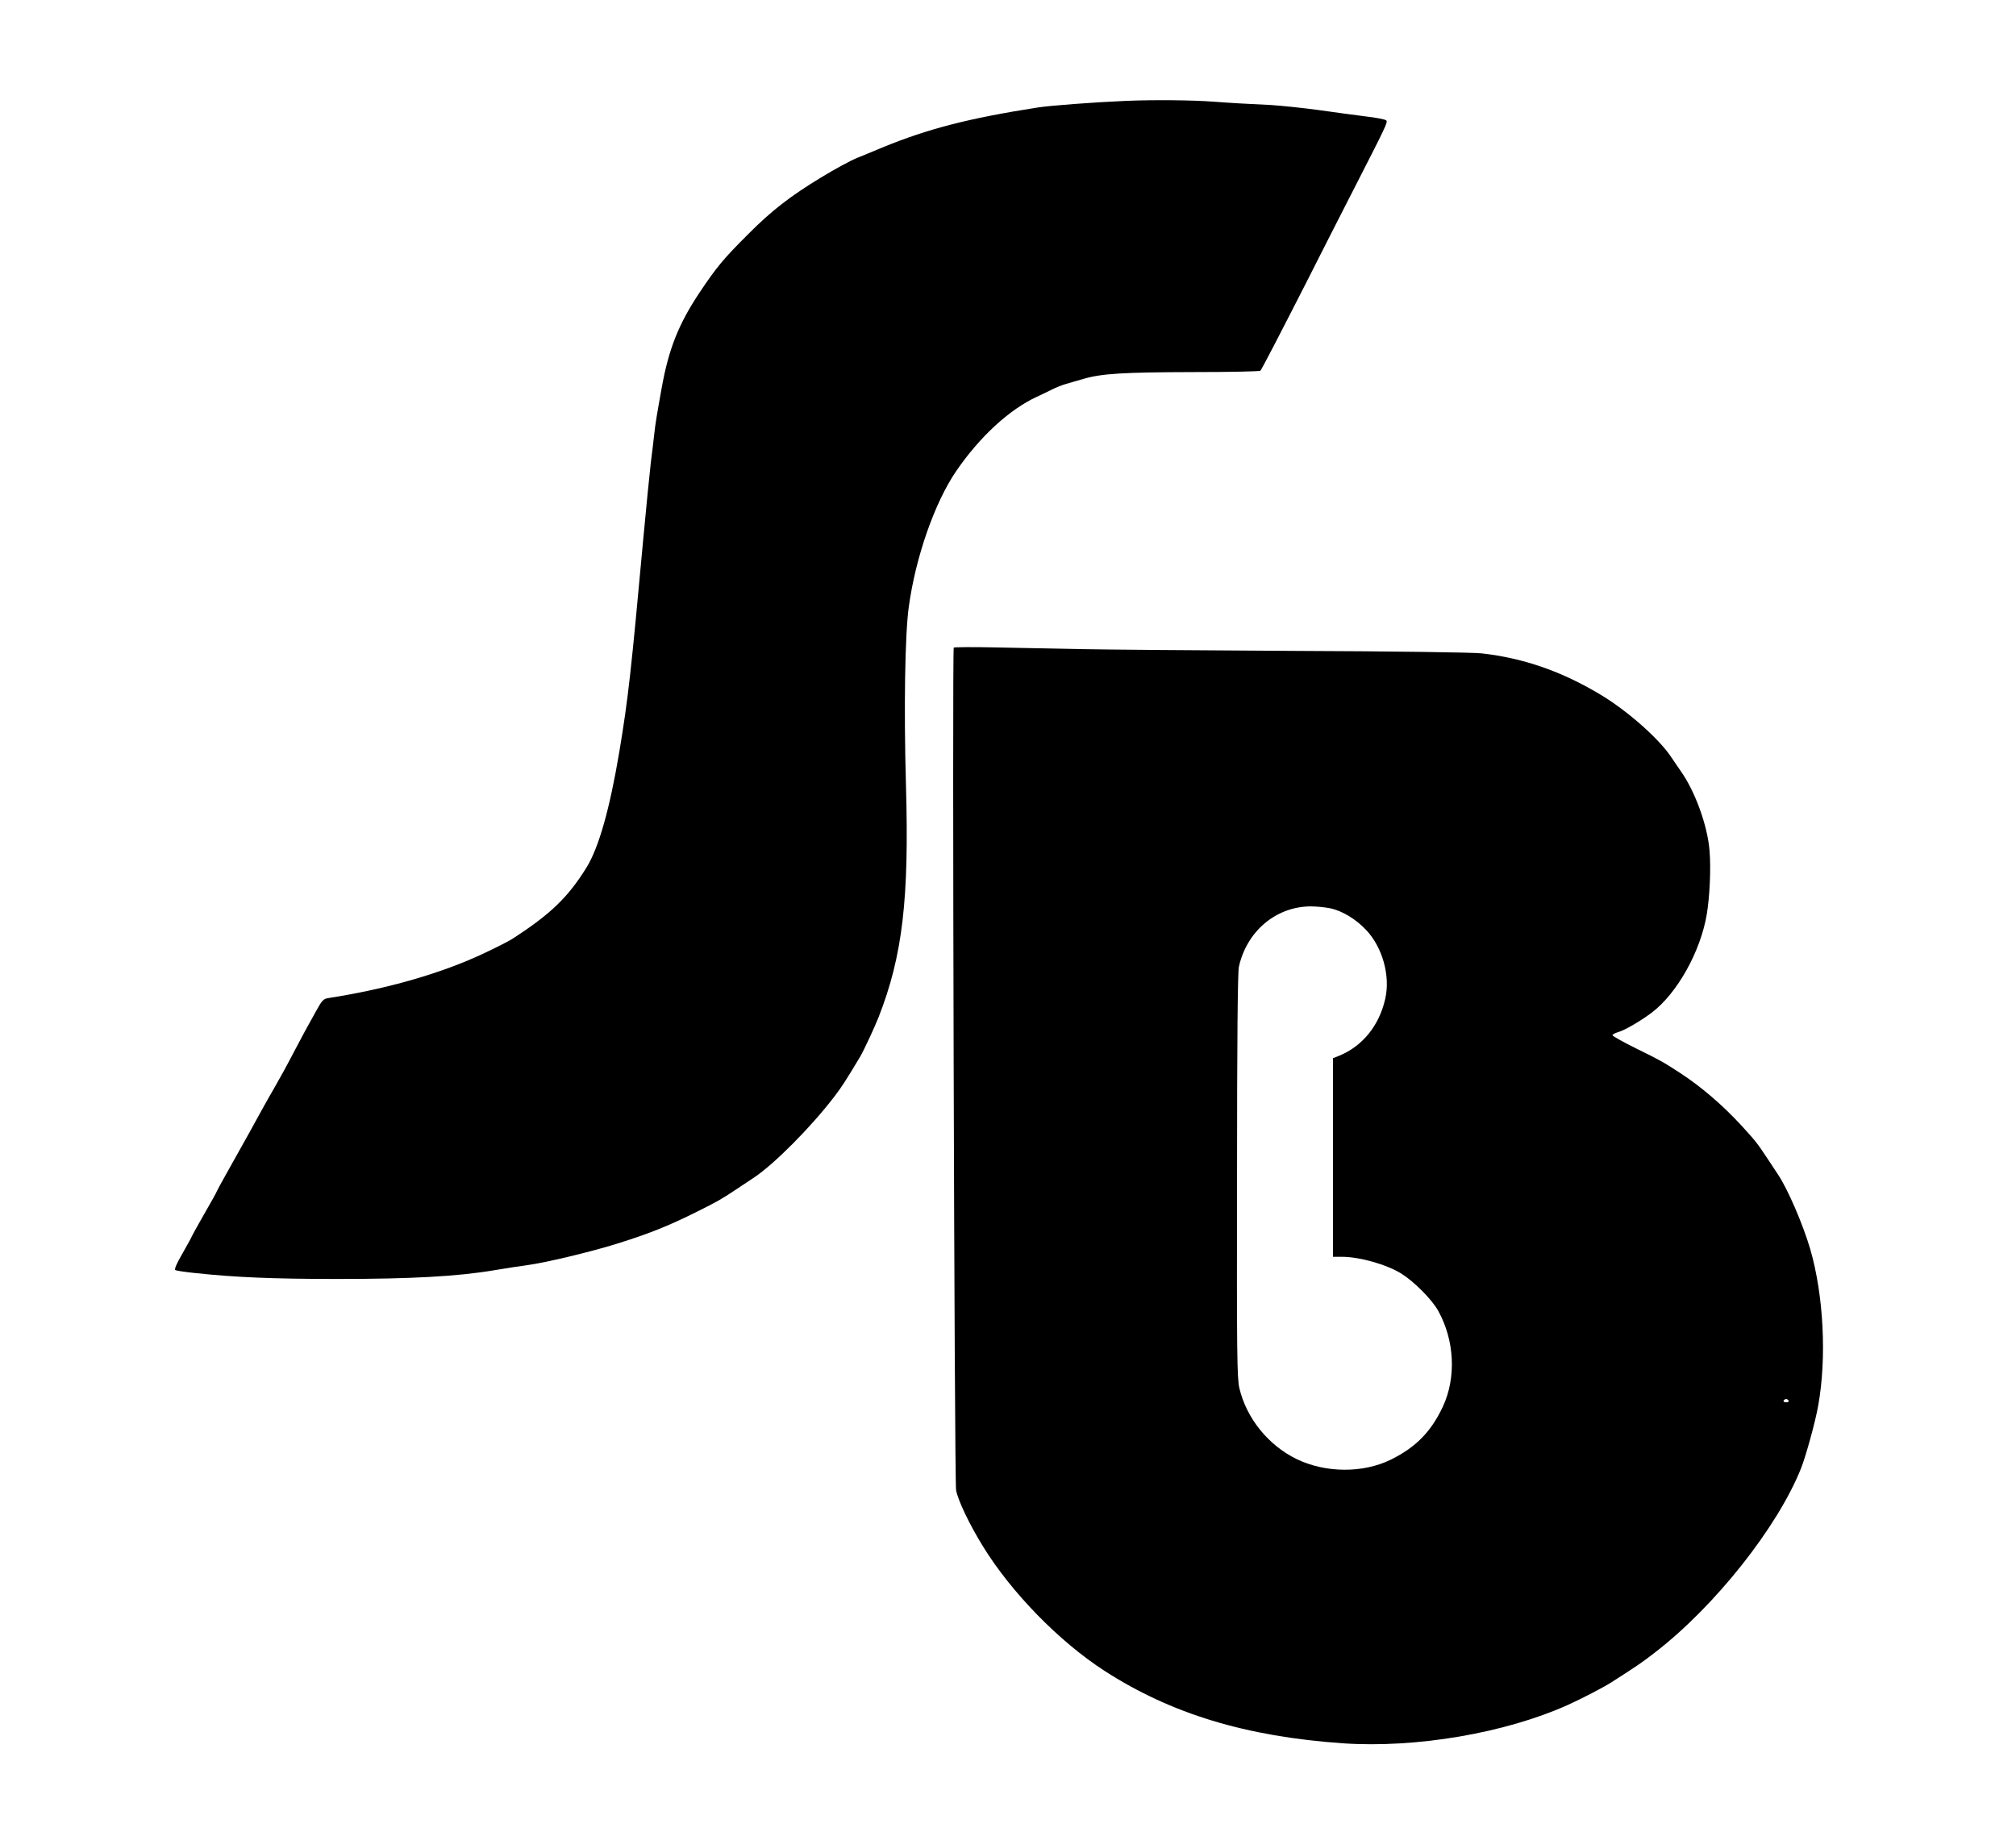 <?xml version="1.0" standalone="no"?>
<!DOCTYPE svg PUBLIC "-//W3C//DTD SVG 20010904//EN"
 "http://www.w3.org/TR/2001/REC-SVG-20010904/DTD/svg10.dtd">
<svg version="1.0" xmlns="http://www.w3.org/2000/svg"
 width="1219pt" height="1108pt" viewBox="0 0 1219 1108"
 preserveAspectRatio="xMidYMid meet">

<g transform="translate(0,1108) scale(0.1,-0.1)"
fill="#000000" stroke="none">
<path d="M6808 10470 c-205 -9 -453 -28 -533 -40 -417 -65 -665 -129 -940
-242 -66 -28 -133 -55 -150 -62 -33 -12 -140 -70 -220 -119 -186 -113 -299
-200 -440 -342 -150 -149 -194 -203 -293 -351 -129 -193 -189 -345 -231 -580
-29 -161 -39 -220 -45 -279 -3 -27 -12 -106 -21 -175 -8 -69 -28 -273 -45
-455 -74 -808 -91 -965 -145 -1290 -58 -346 -124 -580 -198 -700 -112 -181
-218 -283 -447 -431 -19 -13 -96 -52 -170 -87 -257 -122 -588 -217 -942 -272
-33 -5 -40 -12 -79 -83 -60 -108 -68 -122 -139 -257 -34 -66 -86 -160 -115
-210 -29 -49 -94 -166 -145 -260 -52 -93 -118 -212 -147 -263 -29 -52 -53 -96
-53 -98 0 -3 -34 -64 -75 -135 -41 -72 -75 -133 -75 -135 0 -3 -25 -48 -55
-101 -36 -61 -52 -99 -45 -103 6 -4 59 -12 118 -18 242 -26 468 -36 862 -36
444 0 726 15 950 53 63 11 151 24 195 30 112 15 381 79 545 130 195 61 313
108 485 194 119 59 152 78 234 133 41 27 90 60 110 73 122 81 345 305 487 491
42 55 69 96 155 240 22 37 89 181 112 240 145 371 185 715 165 1405 -13 463
-6 908 17 1074 41 302 157 632 286 821 142 208 321 373 489 451 25 11 65 31
90 43 25 13 63 28 85 34 22 6 70 21 107 31 109 32 239 40 663 41 220 0 402 4
406 8 9 10 106 197 282 542 79 157 202 398 272 535 206 403 218 426 207 437
-6 6 -61 17 -124 24 -62 8 -192 25 -288 39 -96 13 -224 26 -285 30 -60 3 -148
8 -195 10 -47 3 -114 7 -150 10 -129 10 -368 12 -532 5z"/>
<path d="M5767 7164 c-10 -10 4 -5033 14 -5094 10 -60 80 -207 162 -340 172
-280 462 -577 736 -754 403 -260 855 -397 1442 -438 443 -30 981 62 1359 232
88 40 208 102 262 136 155 99 192 124 267 183 363 280 742 760 882 1114 29 74
86 280 103 377 52 289 33 666 -48 946 -45 153 -138 368 -196 453 -9 14 -39 59
-66 100 -59 89 -70 103 -159 200 -110 119 -239 230 -365 312 -101 66 -124 79
-267 149 -79 39 -143 75 -143 80 0 5 16 13 35 19 38 10 137 68 203 118 153
116 294 368 332 593 18 107 26 278 17 385 -12 152 -87 360 -176 485 -17 25
-43 62 -56 82 -73 110 -261 277 -425 376 -234 141 -465 222 -720 251 -47 6
-549 13 -1135 15 -577 3 -1164 8 -1302 11 -139 3 -365 7 -501 10 -137 3 -251
2 -255 -1z m2279 -1577 c69 -15 153 -65 214 -130 99 -104 148 -278 116 -417
-36 -161 -137 -286 -278 -344 l-38 -15 0 -600 0 -601 54 0 c108 0 272 -47 360
-102 78 -49 184 -156 222 -224 99 -178 111 -404 28 -581 -71 -151 -163 -245
-313 -319 -168 -83 -394 -82 -569 2 -172 83 -305 247 -348 430 -14 62 -16 200
-14 1283 0 829 4 1229 11 1264 47 215 224 365 434 366 33 0 87 -5 121 -12z
m2769 -2977 c3 -5 -3 -10 -15 -10 -12 0 -18 5 -15 10 3 6 10 10 15 10 5 0 12
-4 15 -10z"/>
</g>
</svg>
